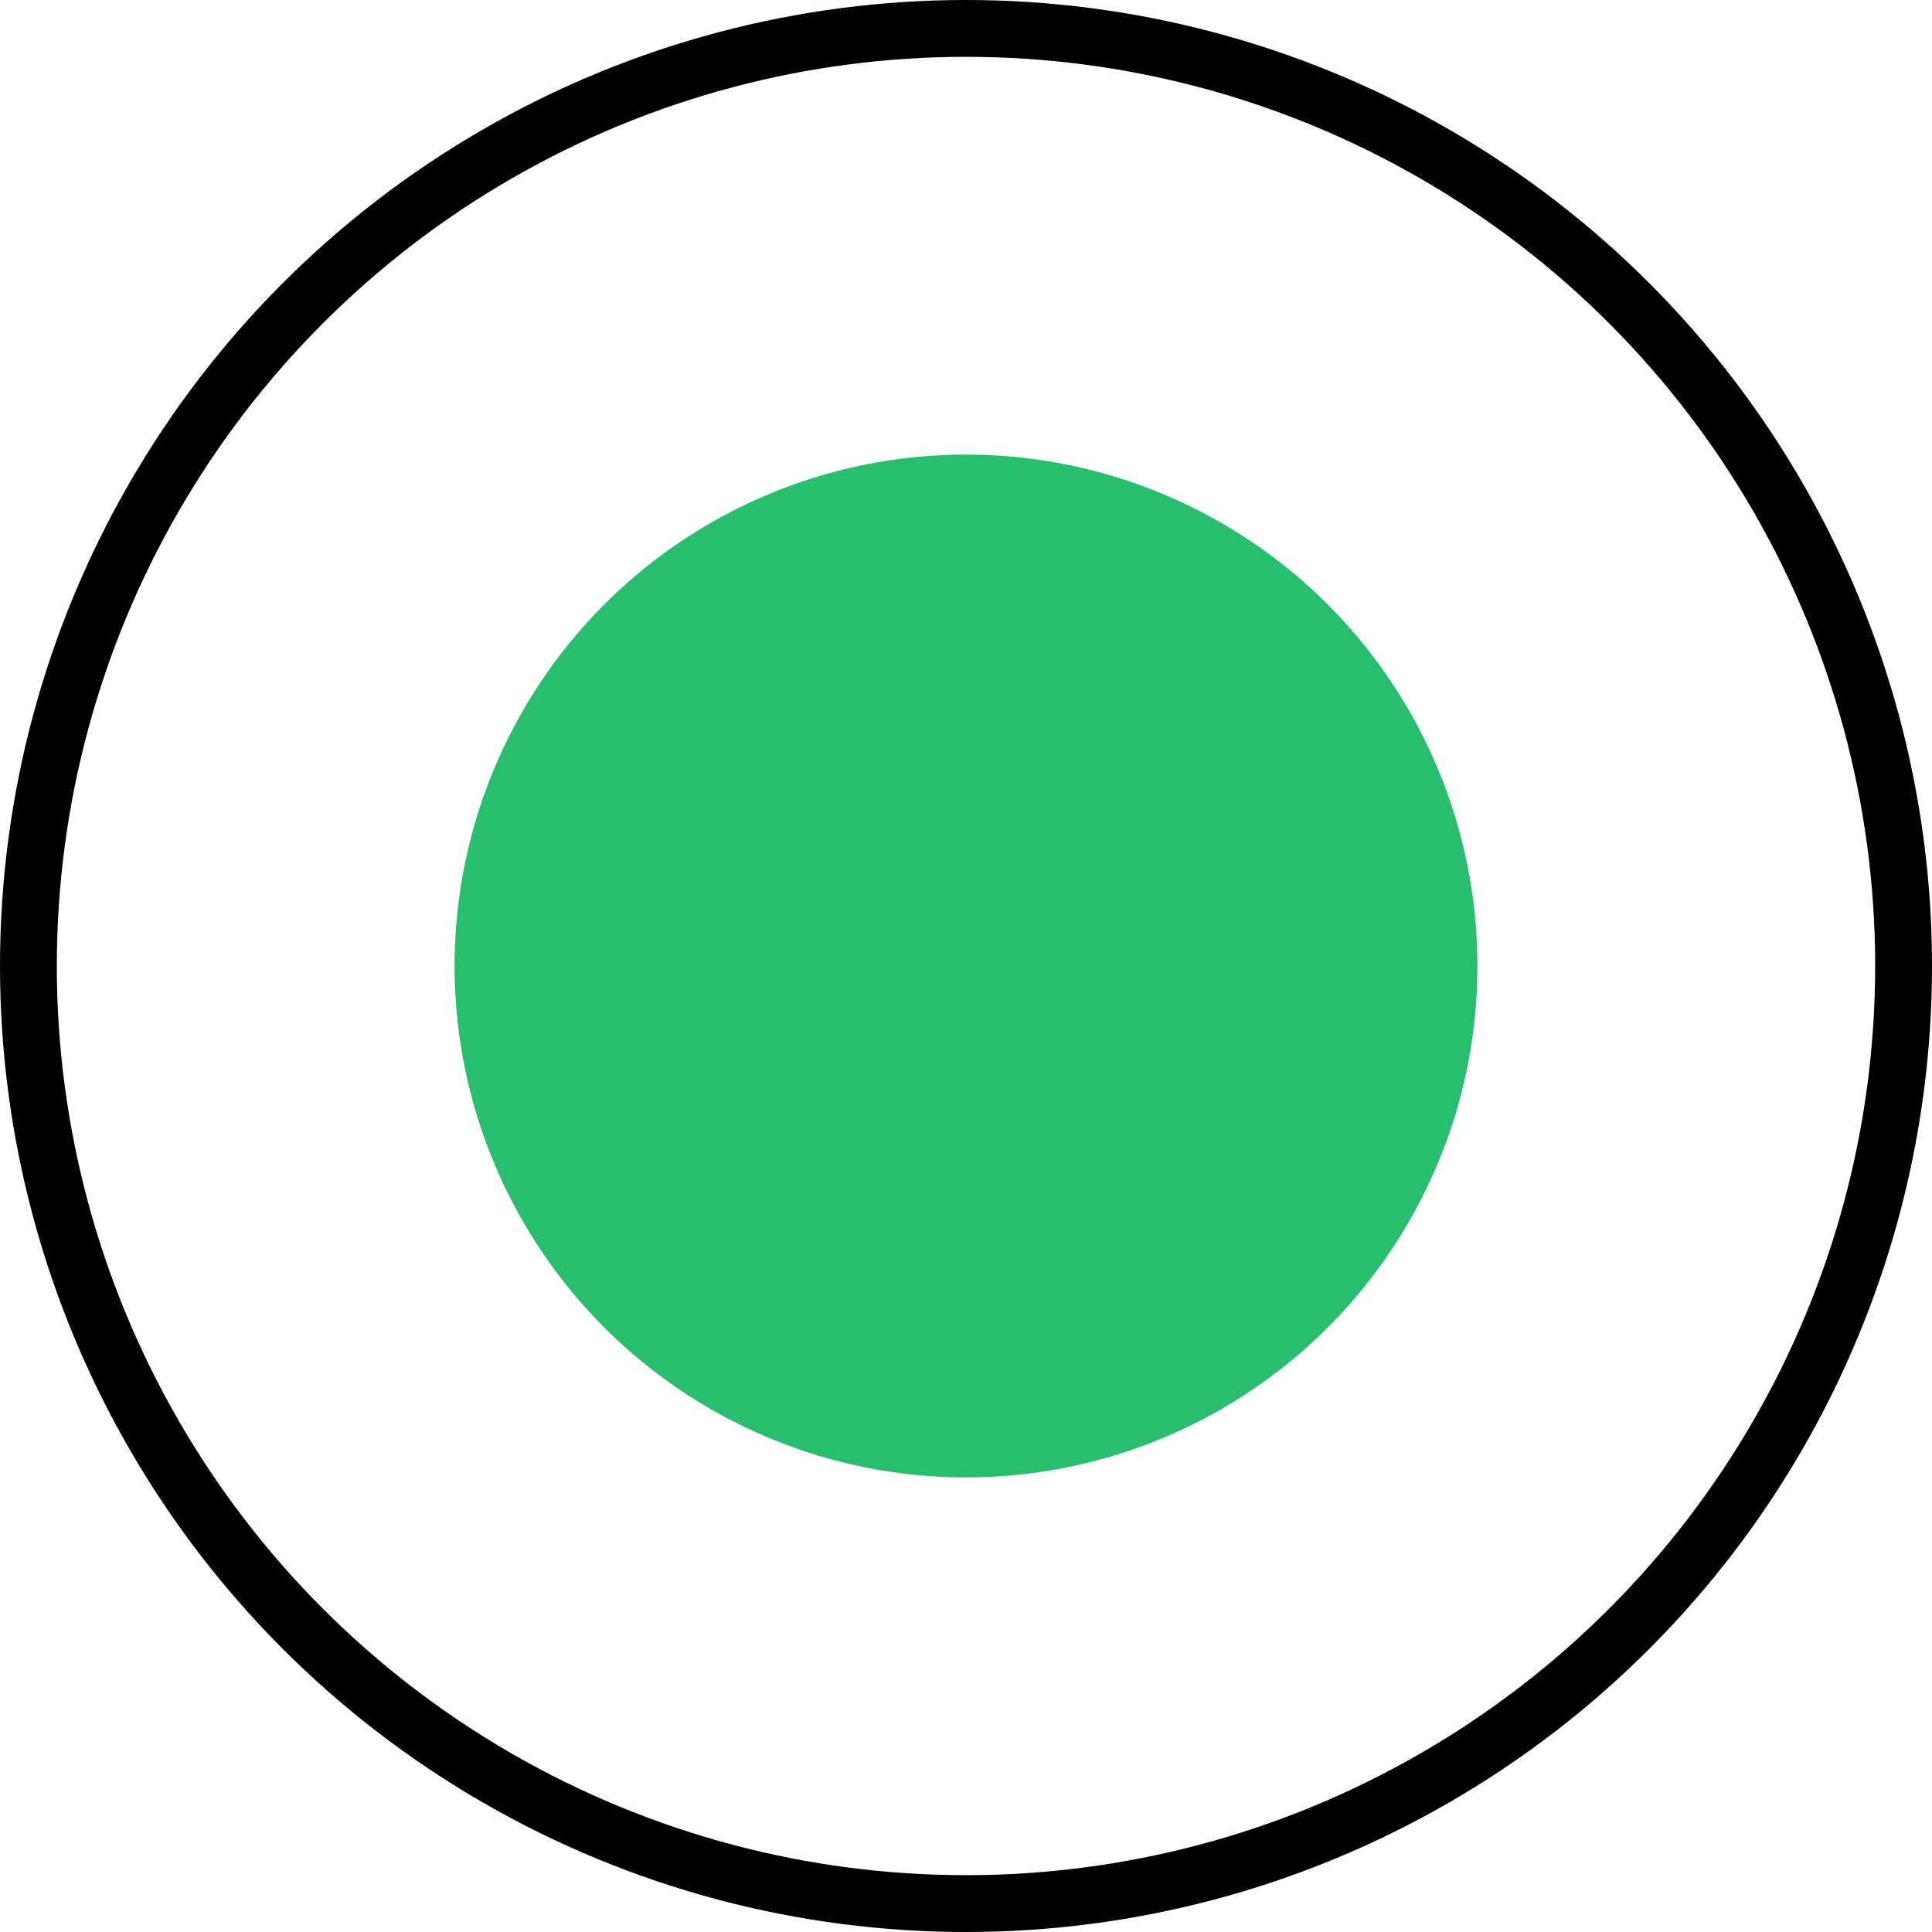 <svg xmlns="http://www.w3.org/2000/svg" width="17" height="17" viewBox="0 0 17 17">
  <g id="Group_5259" data-name="Group 5259" transform="translate(-335)">
    <circle id="Ellipse_597" data-name="Ellipse 597" cx="4.5" cy="4.5" r="4.5" transform="translate(339 4)" fill="#27bf6d"/>
    <g id="Ellipse_598" data-name="Ellipse 598" transform="translate(335)" fill="none" stroke="#000" stroke-width="0.5" opacity="0.999">
      <circle cx="8.5" cy="8.5" r="8.5" stroke="none"/>
      <circle cx="8.5" cy="8.5" r="8.25" fill="none"/>
    </g>
  </g>
</svg>
